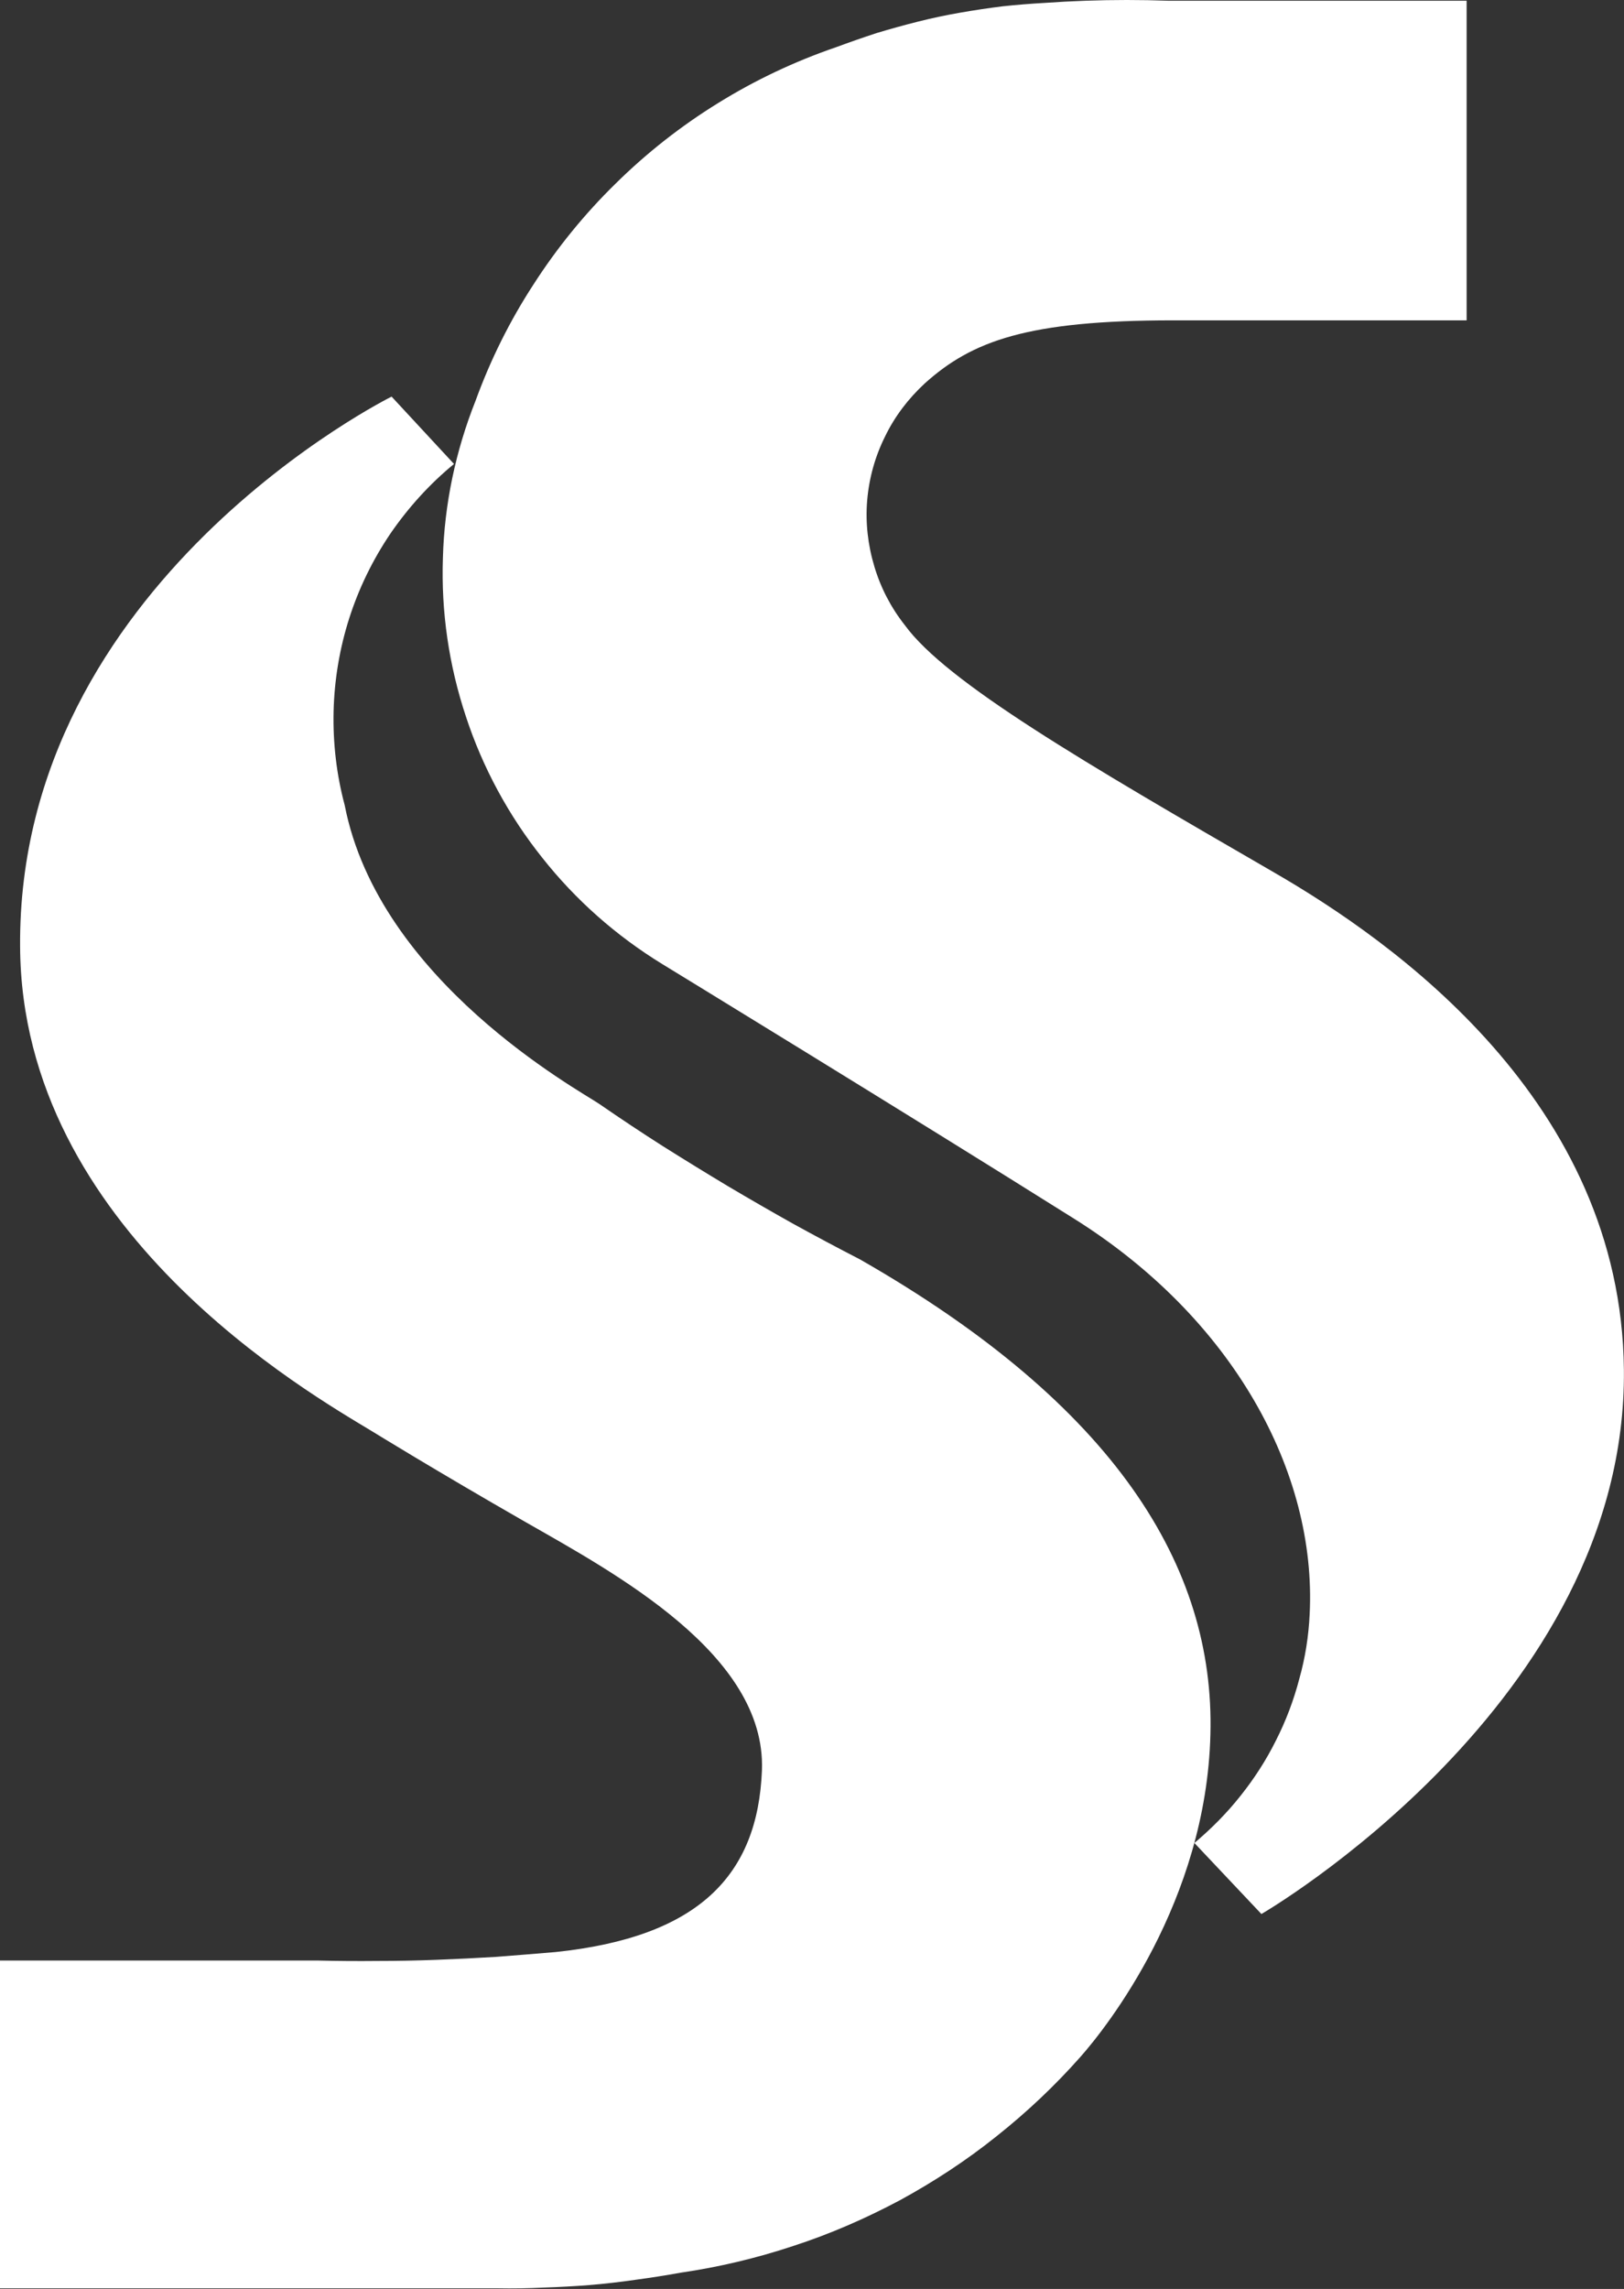 <svg version="1.2" xmlns="http://www.w3.org/2000/svg" viewBox="0 0 1551 2185" width="1551" height="2185">
	<rect x="0" y="0" width="1551" height="2185" fill="#333333" stroke="none"/>
	<title>4536</title>
	<style>
		.s0 { fill: #ffffff } 
	</style>
	<g id="img_sitelogo">
		<g id="レイヤー_2">
			<g id="Layer_1">
				<path id="パス_1599" class="s0" d="m1115.9 0.7h284.8v305.1h-280.2c-139.2 0-192.1 19.6-237.2 60.1-15.7 14.5-28.8 31.6-38 50.7-9.6 19.2-15.3 39.8-17.1 61.1-1.8 21 0.7 42.7 6.8 62.9 6 20.3 15.9 39.4 29.1 56.1 39.8 54.7 171.2 131.1 352.3 235.9 114.3 66 332 218.8 334.5 474.9 3.2 317.5-346.2 519.6-346.2 519.6l-64-67.8c16-13.5 30.9-28.4 44.1-45.1 13.1-16.4 24.5-34.1 33.7-52.6 9.6-18.8 17.1-38.7 22.4-59 5.7-20.2 8.9-40.8 9.9-61.8 6.8-135.3-73.1-282.7-226.2-378.2-157.3-98.8-392.1-242.3-392.1-242.3-44-27-82.7-61.1-114.7-101.6-32-40.1-56.8-85.9-72.8-134.6-16.3-49-23.8-100.2-22-151.7 1.4-51.1 12.1-101.9 31.2-149.9 14.2-39 32.7-76.3 55.4-111.1 22.4-34.8 48.7-67.2 78.5-96.3 29.5-29.1 62.5-55 97.7-76.7 35.5-22 73.2-39.8 112.6-53.3q19.2-7.1 38.7-13.5 19.9-6 39.8-11 19.9-5 40.1-8.5 20.6-3.6 40.8-6.1 19.9-2.1 39.5-3.2 19.8-1.4 39.4-2.1 19.9-0.7 39.4-0.7 19.9 0 39.8 0.7z"/>
				<path id="パス_1600" class="s0" d="m303.7 1871.5h-303.7v312.9h475.2q22 0.4 44-0.7 21.7-0.7 43.7-2.4 21.7-1.8 43.7-5 21.7-2.9 43.3-6.8 54.9-8 107.6-25.5c35.2-11.4 69.3-26.3 102-43.7 32.6-17.8 63.5-38 92.3-61.1 29.1-23.1 55.8-48.3 80.3-76 24.5-27.7 120-147.8 123.9-307.6 4.3-159.9-90.9-314-334.5-453.3q-32.4-16.7-64-34.1-31.6-17.7-62.8-36.2-31.3-18.8-61.8-38-30.6-19.5-60.4-40.1c-19.9-13.5-210.6-117.3-243.3-285.3-7.8-29.1-11.3-59.3-10.6-89.5 0.7-29.8 5.7-60 14.9-88.8q13.8-43.1 39.4-81c17.1-24.8 37.3-47.2 60.7-66.4l-59.6-64.3c0 0-357.3 176.9-354.8 525 1.4 270.3 275.9 426.2 337 463.2 0 0 59.3 36.6 145.3 85.9 85.9 49.1 230.1 126.5 226.2 237-3.9 100.8-60.7 159.4-197.1 173.7q-28.4 2.4-56.8 4.6-28.1 1.7-56.5 2.8-28.4 1.1-56.8 1.1-28.4 0.3-56.8-0.4z"/>
			</g>
		</g>
	</g>
</svg>